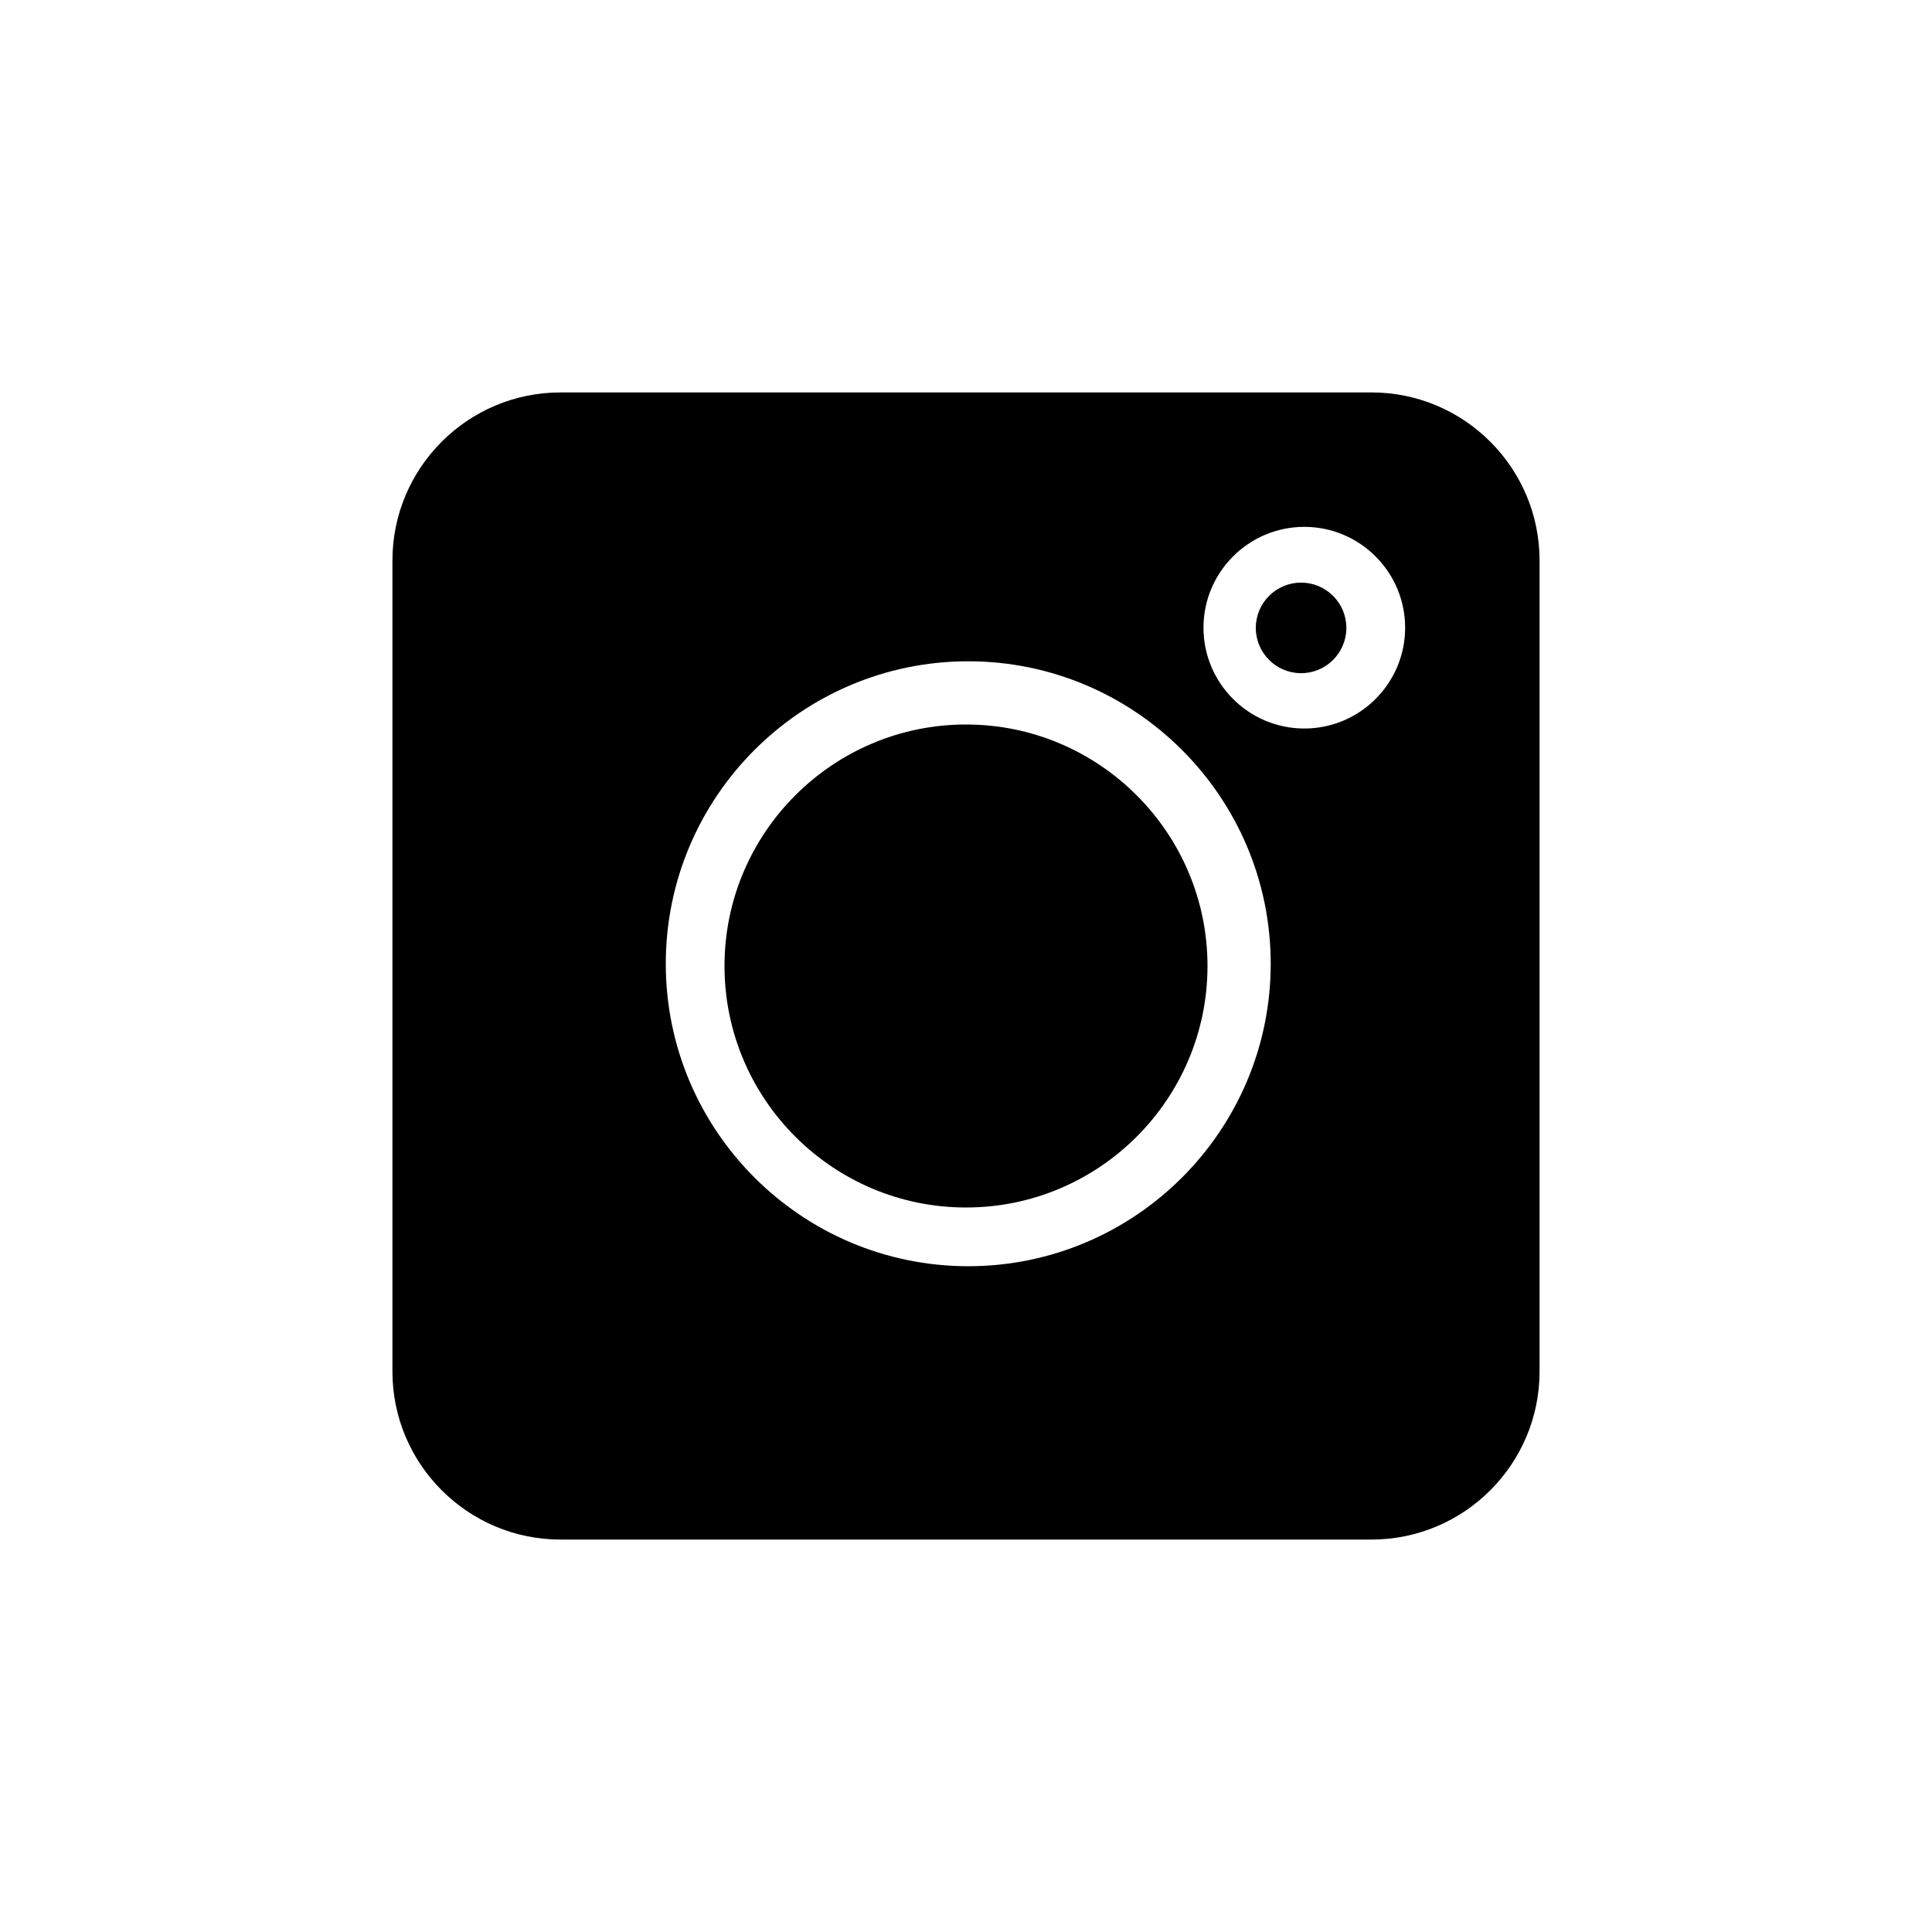 <svg xmlns="http://www.w3.org/2000/svg" width="64" height="64" viewBox="0 0 64 64">
  <g transform="translate(13 13)">
    <path d="M32.434,0 L5.566,0 C2.497,0 0,2.497 0,5.566 L0,32.434 C0,35.503 2.497,38 5.566,38 L32.434,38 C35.503,38 38,35.503 38,32.434 L38,5.566 C38,2.497 35.503,0 32.434,0 Z M19.074,28.945 C13.549,28.945 9.055,24.451 9.055,18.926 C9.055,13.401 13.549,8.906 19.074,8.906 C24.599,8.906 29.094,13.401 29.094,18.926 C29.094,24.451 24.599,28.945 19.074,28.945 Z M30.207,11.133 C28.365,11.133 26.867,9.635 26.867,7.793 C26.867,5.951 28.365,4.453 30.207,4.453 C32.049,4.453 33.547,5.951 33.547,7.793 C33.547,9.635 32.049,11.133 30.207,11.133 Z"/>
    <path d="M30.1 6.3C29.272 6.3 28.6 6.972 28.6 7.8 28.6 8.628 29.272 9.3 30.1 9.3 30.928 9.3 31.6 8.628 31.6 7.8 31.6 6.972 30.928 6.3 30.1 6.3zM19 11C14.589 11 11 14.589 11 19 11 23.411 14.589 27 19 27 23.411 27 27 23.411 27 19 27 14.589 23.411 11 19 11z"/>
  </g>
</svg>
